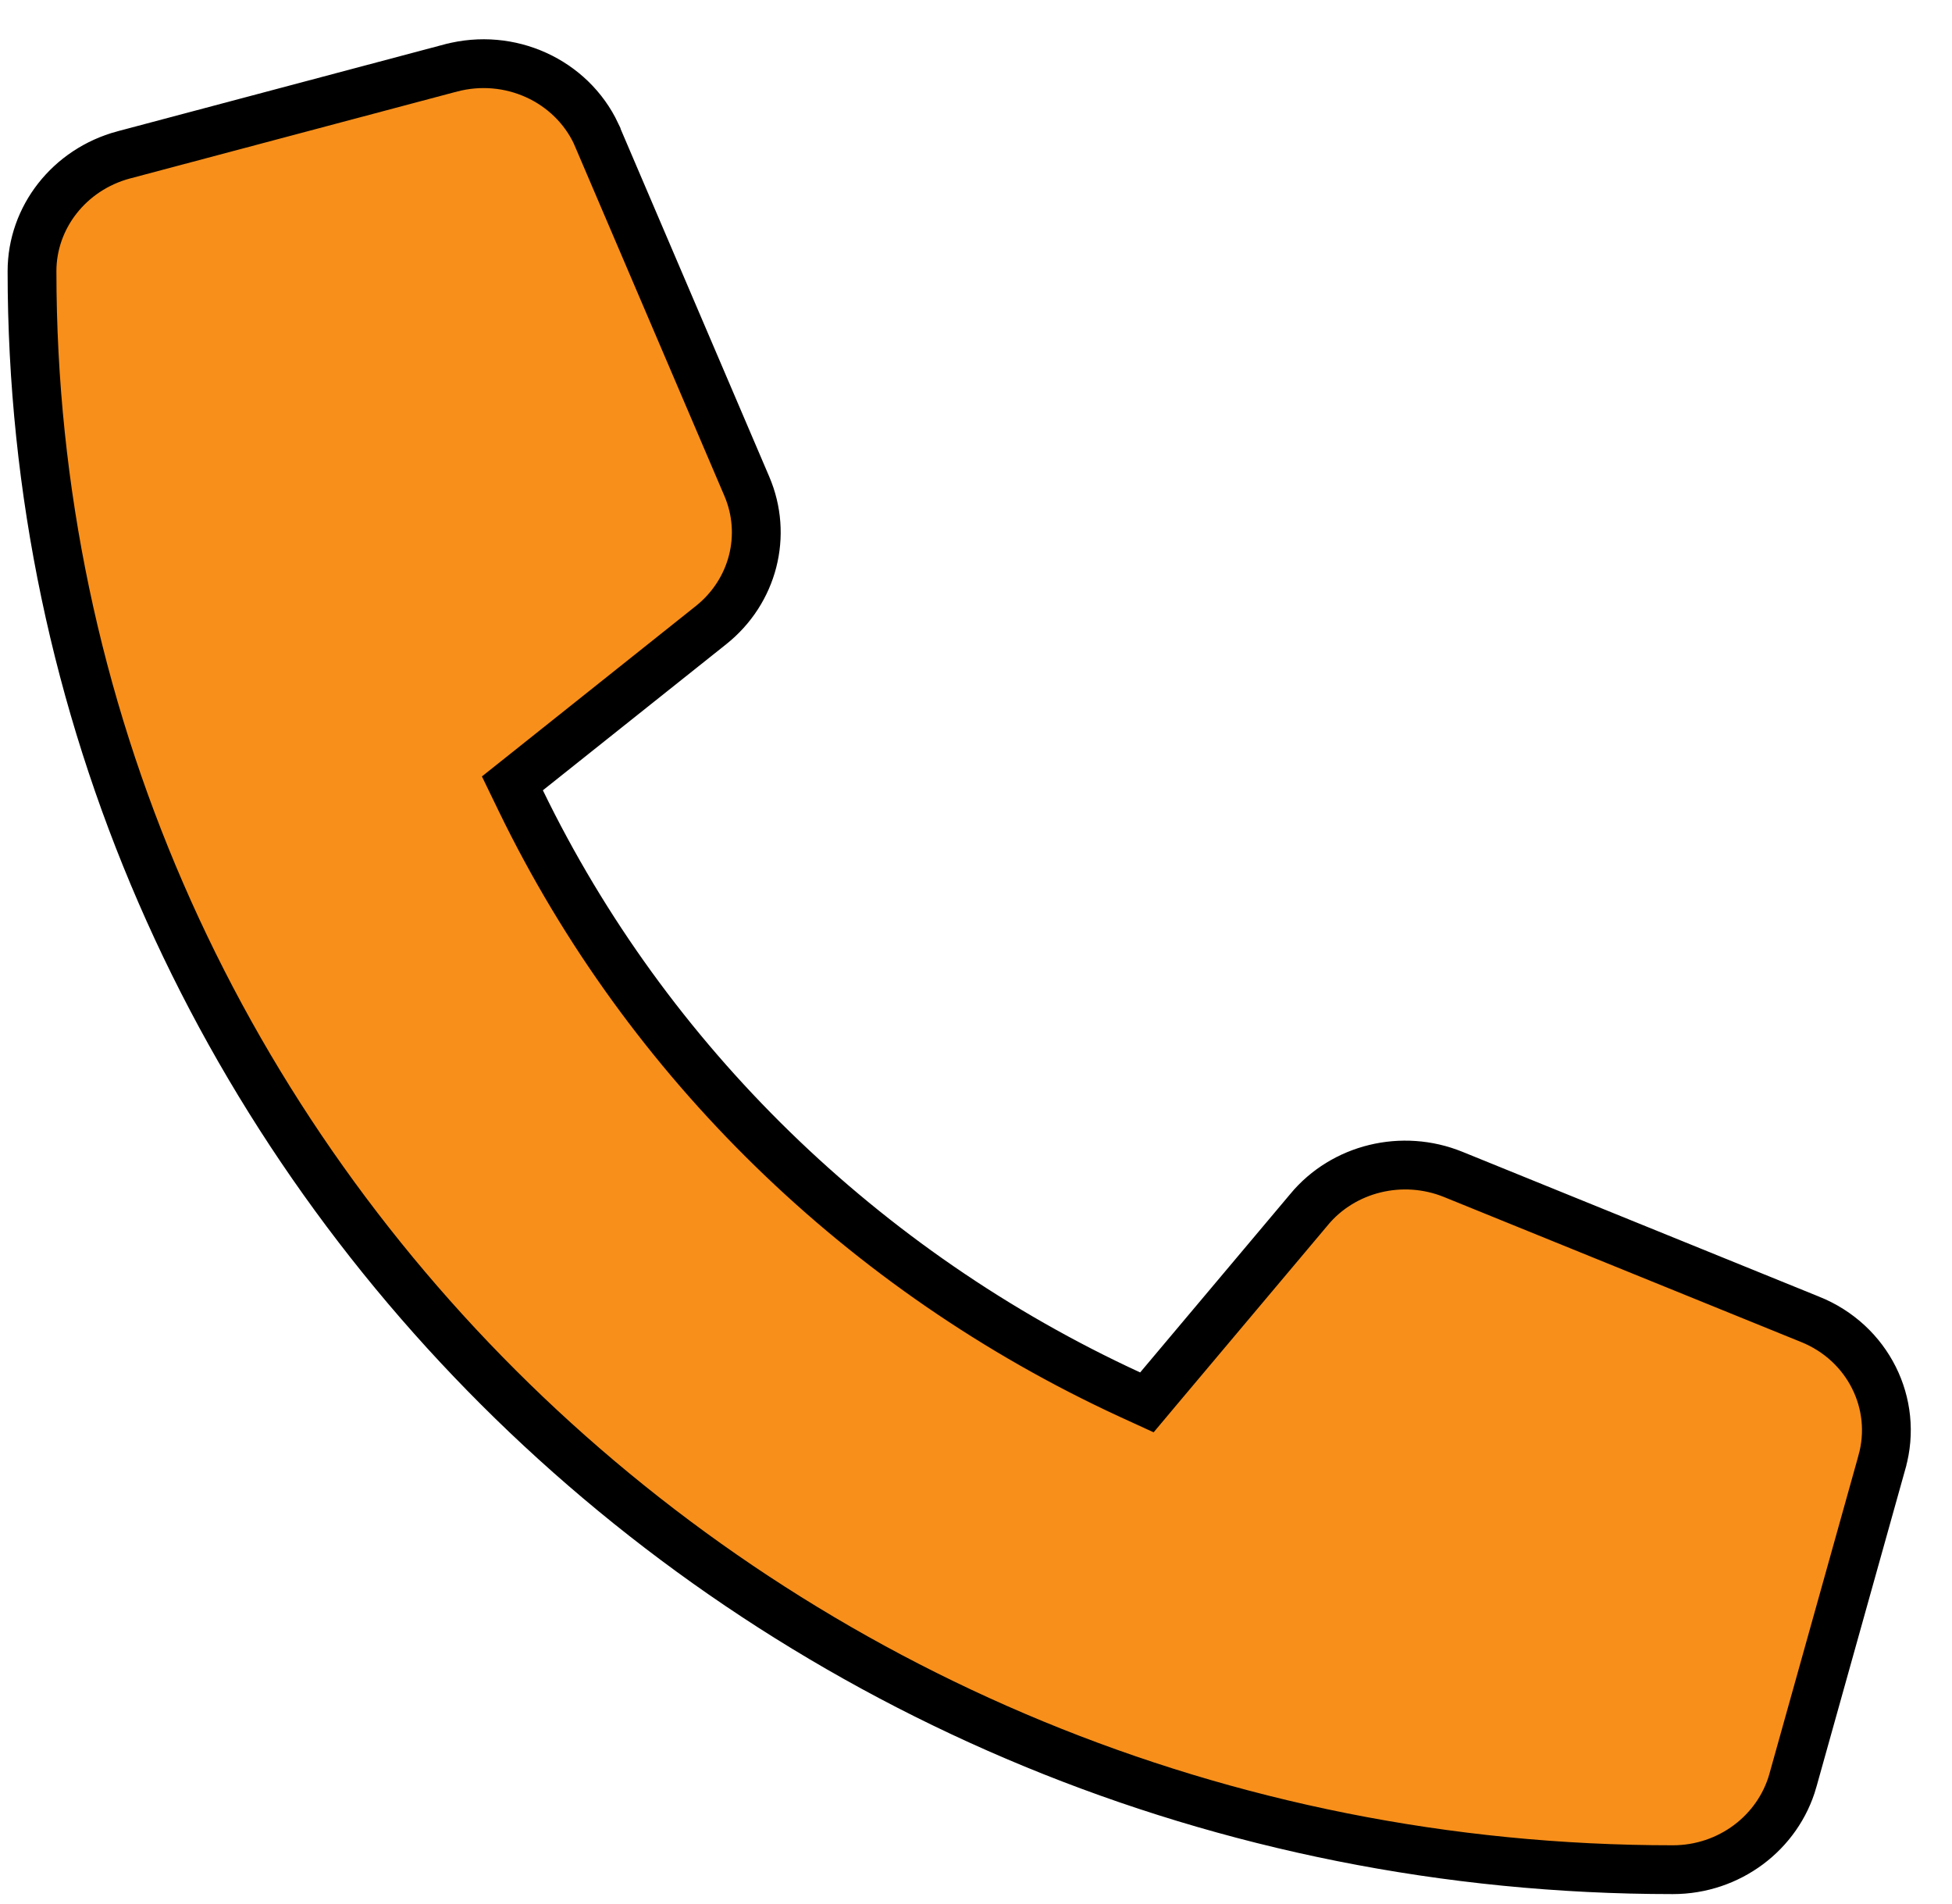 <svg width="40" height="39" viewBox="0 0 40 39" fill="none" xmlns="http://www.w3.org/2000/svg">
<path d="M9.234 1.393L9.235 1.393C10.448 1.071 11.703 1.652 12.216 2.739V2.742L12.257 2.836L15.303 9.961L15.303 9.961C15.731 10.96 15.439 12.116 14.568 12.809C14.568 12.809 14.568 12.809 14.568 12.809L10.813 15.8L10.5 16.049L10.675 16.41C13.262 21.74 17.69 26.053 23.155 28.572L23.502 28.731L23.747 28.439L26.825 24.781L26.826 24.779C27.529 23.933 28.735 23.636 29.78 24.061L29.78 24.061L37.093 27.03L37.094 27.03C38.281 27.509 38.899 28.762 38.566 29.949L38.566 29.95L36.739 36.479C36.739 36.479 36.739 36.48 36.739 36.48C36.435 37.55 35.433 38.305 34.28 38.305C15.7 38.305 0.656 23.629 0.656 5.556C0.656 4.456 1.417 3.475 2.532 3.174C2.533 3.174 2.533 3.174 2.533 3.174L9.234 1.393Z" fill="#F88F1A" stroke="black"/>
</svg>
